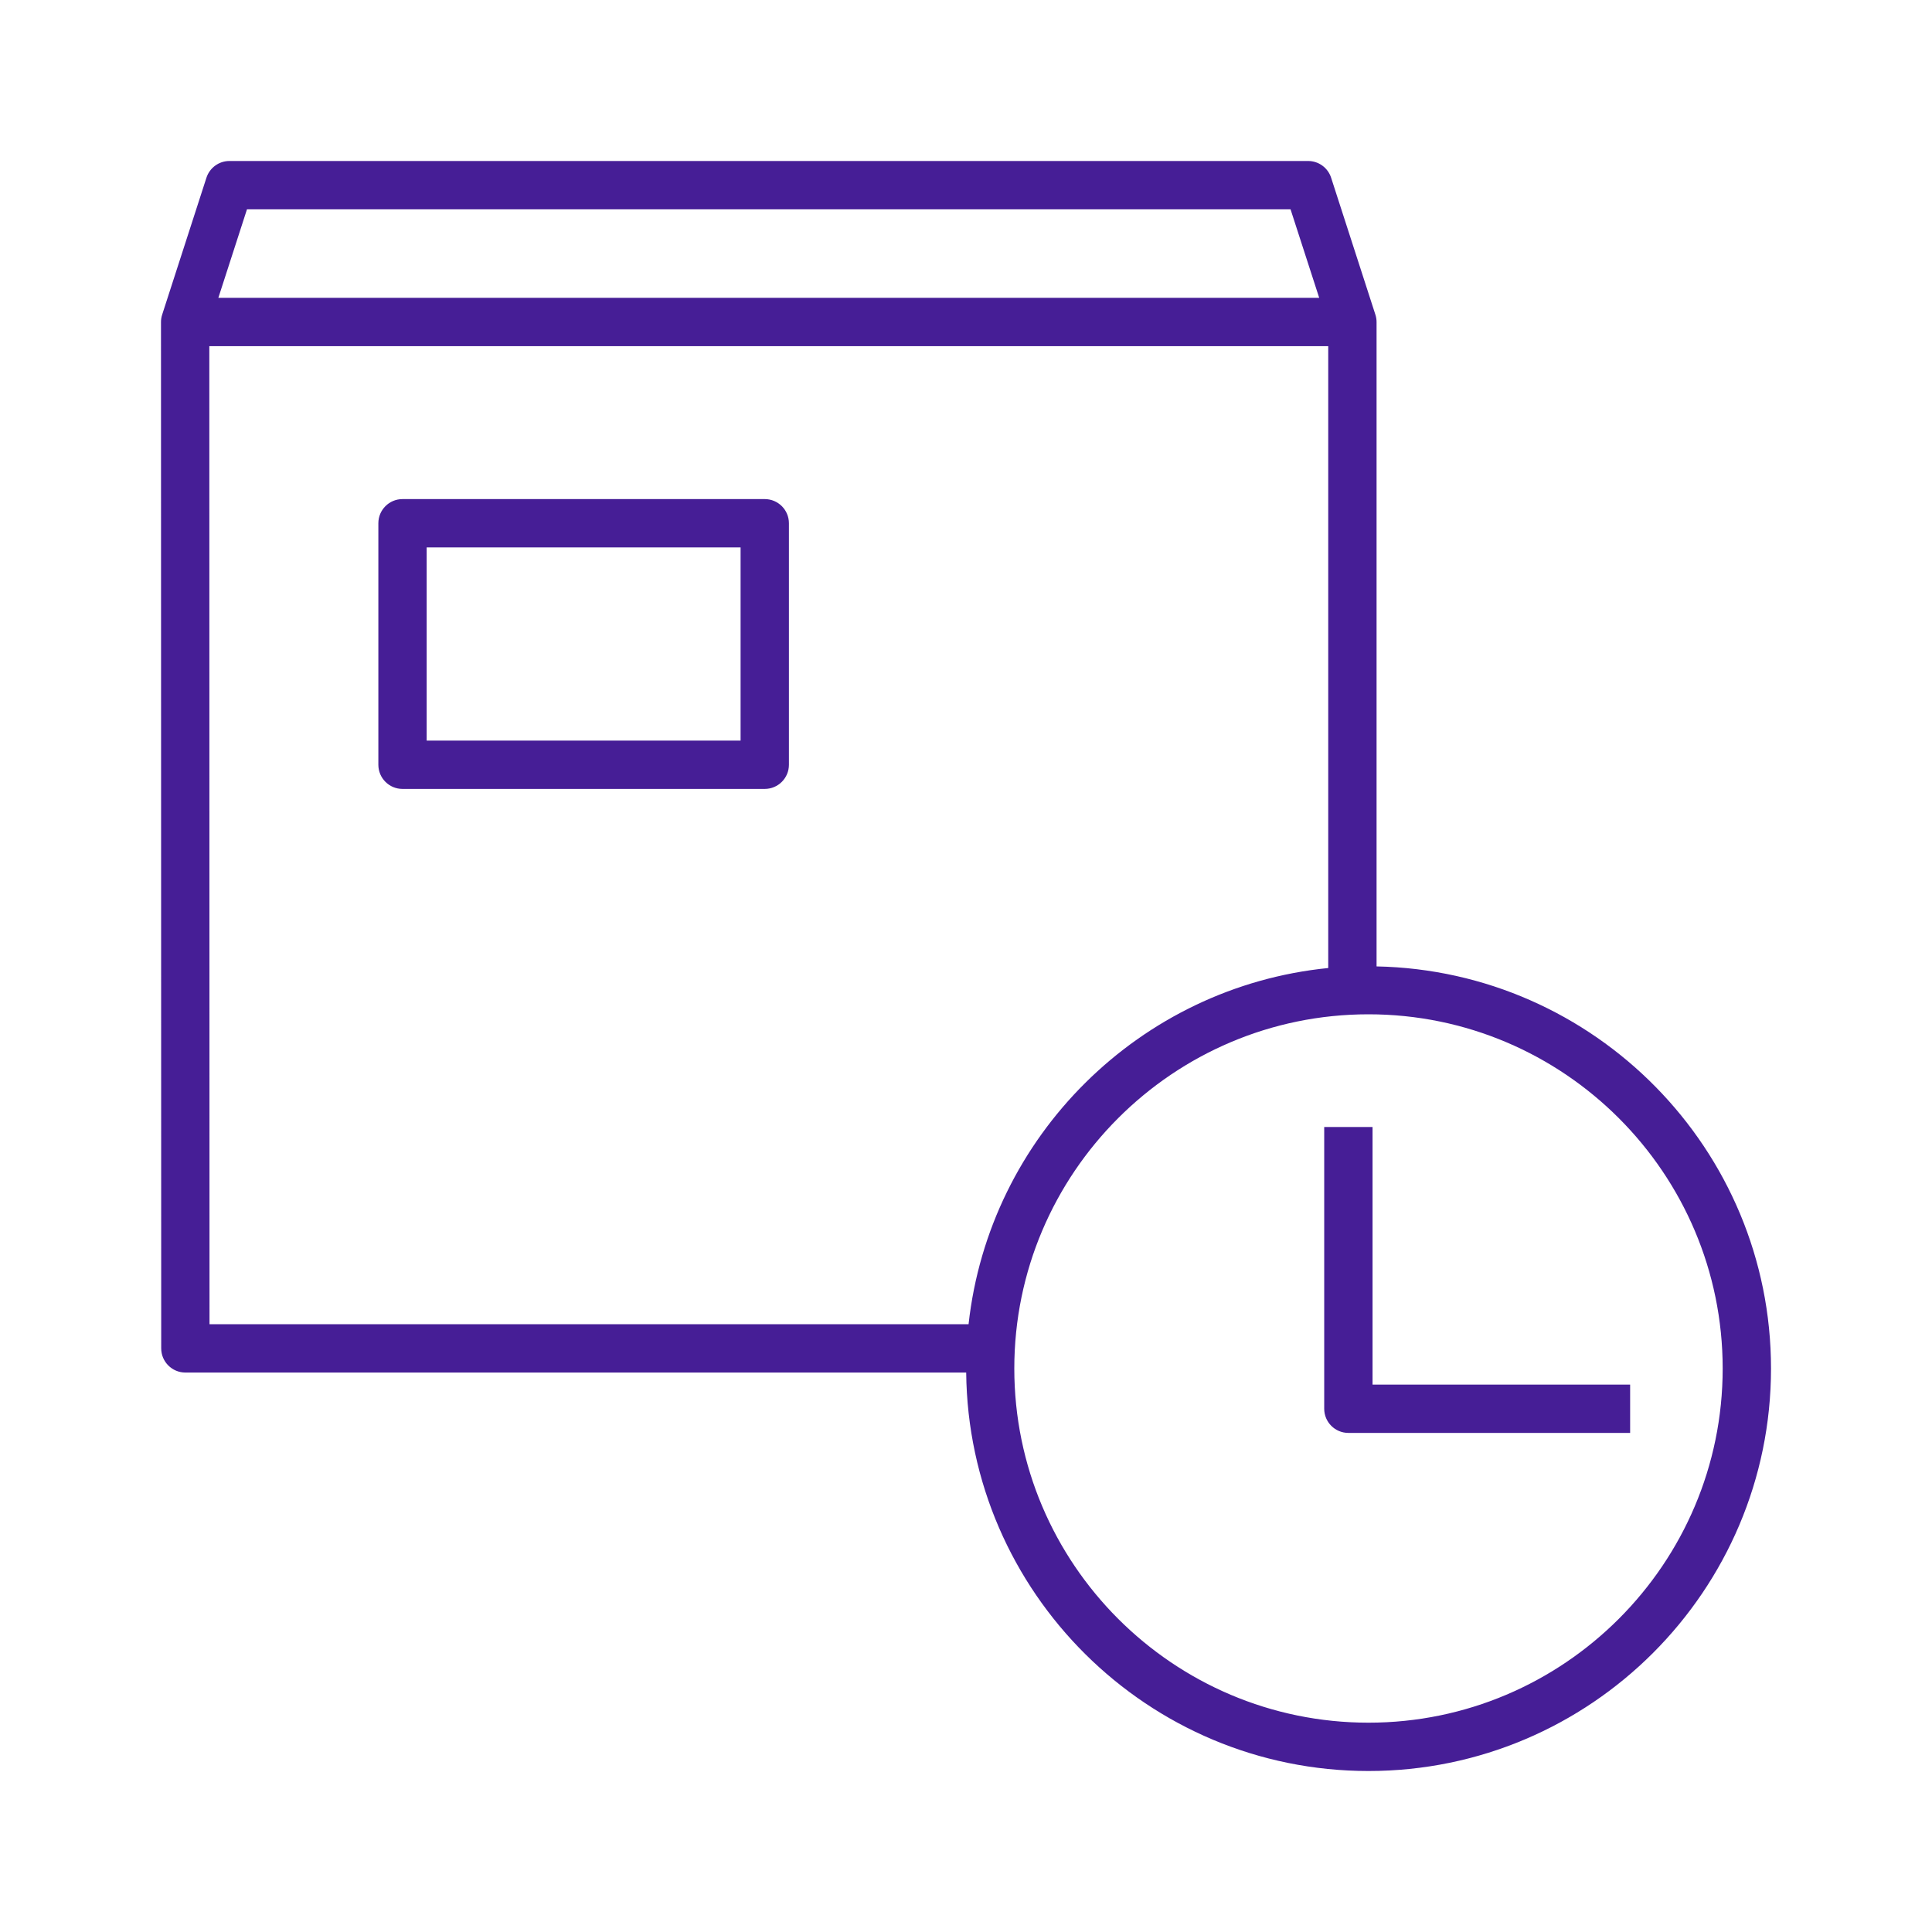 <svg width="61" height="61" xmlns="http://www.w3.org/2000/svg" xmlns:xlink="http://www.w3.org/1999/xlink" xml:space="preserve" overflow="hidden"><g><path d="M51.469 43.717 51.469 45.242 42.573 45.242C42.152 45.242 41.81 44.901 41.81 44.479L41.81 35.583 43.336 35.583 43.336 43.717 51.469 43.717ZM24.909 16.521 24.909 24.146C24.909 24.567 24.567 24.909 24.146 24.909L12.708 24.909C12.287 24.909 11.946 24.567 11.946 24.146L11.946 16.521C11.946 16.1 12.287 15.758 12.708 15.758L24.146 15.758C24.567 15.758 24.909 16.1 24.909 16.521ZM23.383 17.284 13.471 17.284 13.471 23.383 23.383 23.383 23.383 17.284ZM55.917 43.208C55.917 50.216 50.216 55.917 43.208 55.917 36.244 55.917 30.576 50.284 30.506 43.336L5.853 43.336C5.432 43.336 5.09 42.994 5.09 42.573L5.083 10.167C5.083 10.087 5.096 10.008 5.121 9.932L6.518 5.611C6.62 5.297 6.913 5.083 7.244 5.083L41.302 5.083C41.633 5.083 41.926 5.296 42.028 5.611L43.425 9.932C43.45 10.008 43.463 10.087 43.463 10.167L43.463 30.513C50.352 30.65 55.917 36.287 55.917 43.208ZM6.894 9.404 41.652 9.404 40.747 6.609 7.798 6.609 6.894 9.404ZM6.615 41.81 30.581 41.81C31.234 35.876 35.986 31.158 41.937 30.564L41.937 10.929 6.609 10.929 6.615 41.81ZM54.391 43.208C54.391 37.042 49.375 32.025 43.208 32.025 37.042 32.025 32.025 37.042 32.025 43.208 32.025 49.374 37.042 54.391 43.208 54.391 49.375 54.391 54.391 49.374 54.391 43.208Z" fill="#461E96"/></g></svg>